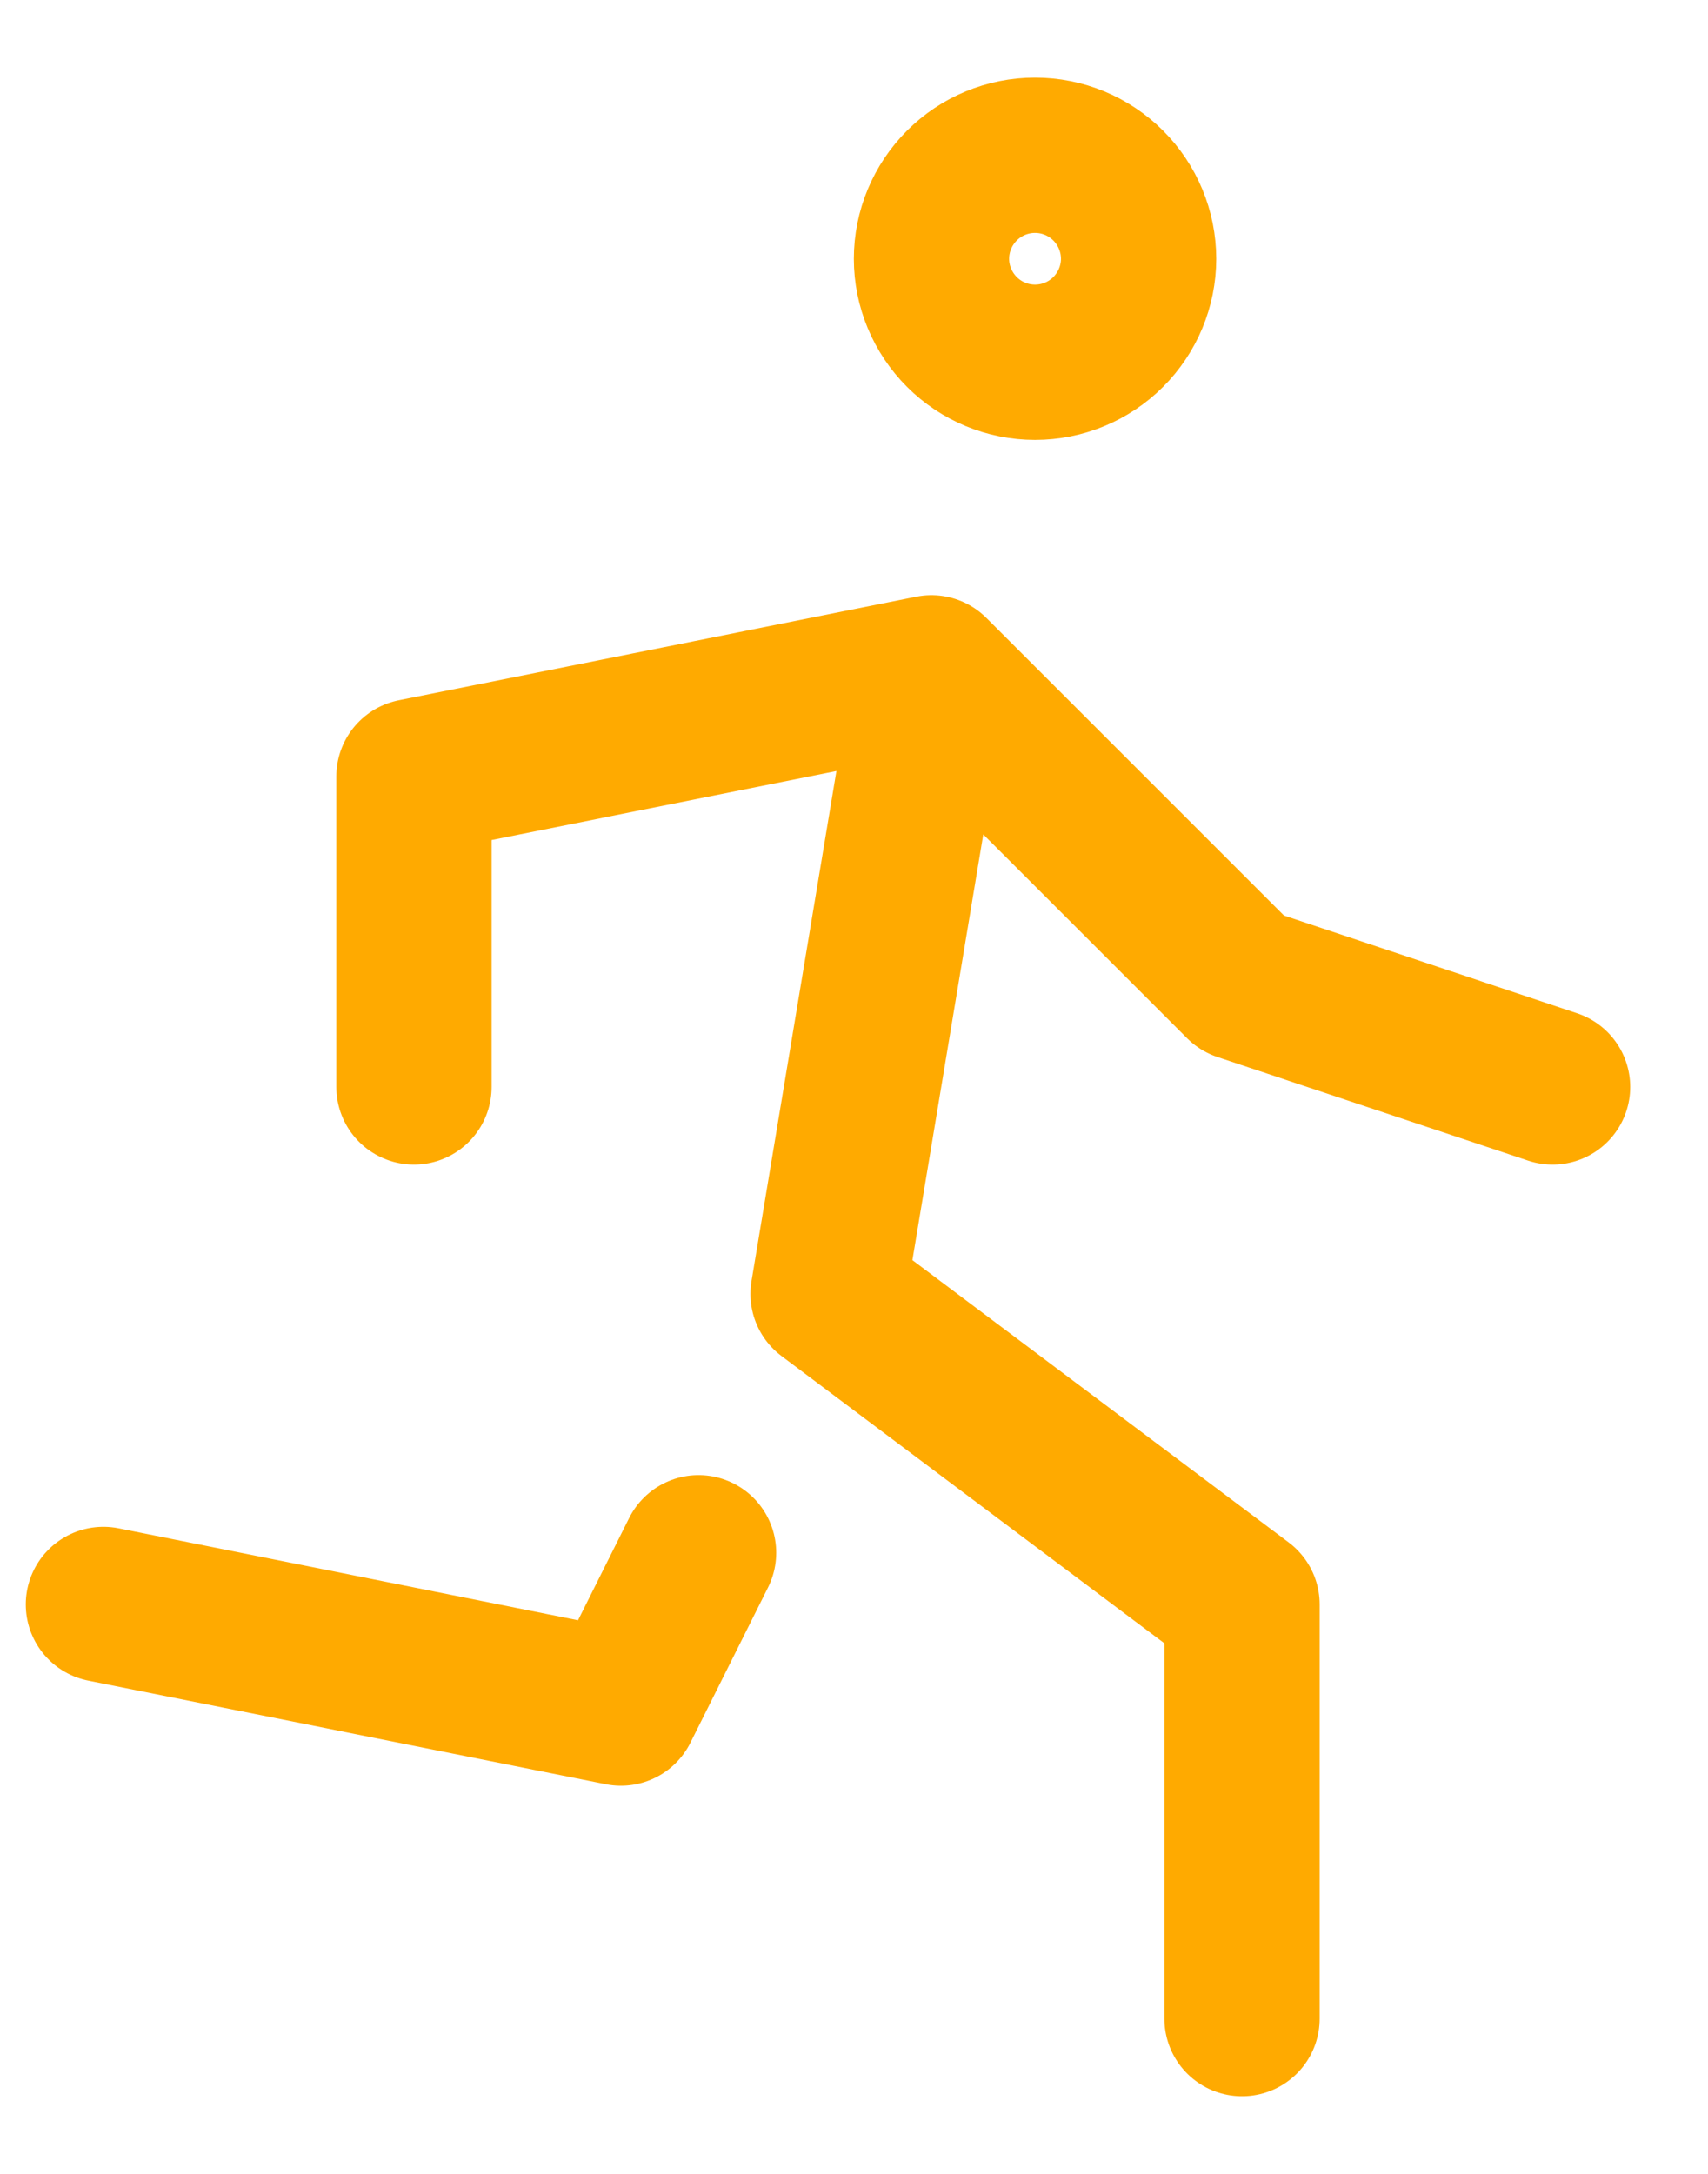 <svg width="11" height="14" viewBox="0 0 11 14" fill="none" xmlns="http://www.w3.org/2000/svg">
<path d="M0.666 10.333L3.999 11L4.499 10M7.999 13V10.333L5.333 8.333L5.999 4.333M5.999 4.333L2.666 5V7M5.999 4.333L7.999 6.333L9.999 7M5.999 1.667C5.999 1.843 6.07 2.013 6.195 2.138C6.32 2.263 6.489 2.333 6.666 2.333C6.843 2.333 7.012 2.263 7.137 2.138C7.262 2.013 7.333 1.843 7.333 1.667C7.333 1.49 7.262 1.32 7.137 1.195C7.012 1.07 6.843 1 6.666 1C6.489 1 6.32 1.07 6.195 1.195C6.07 1.32 5.999 1.49 5.999 1.667Z" stroke="#FFAA00" stroke-linecap="round" stroke-linejoin="round"/>
</svg>
